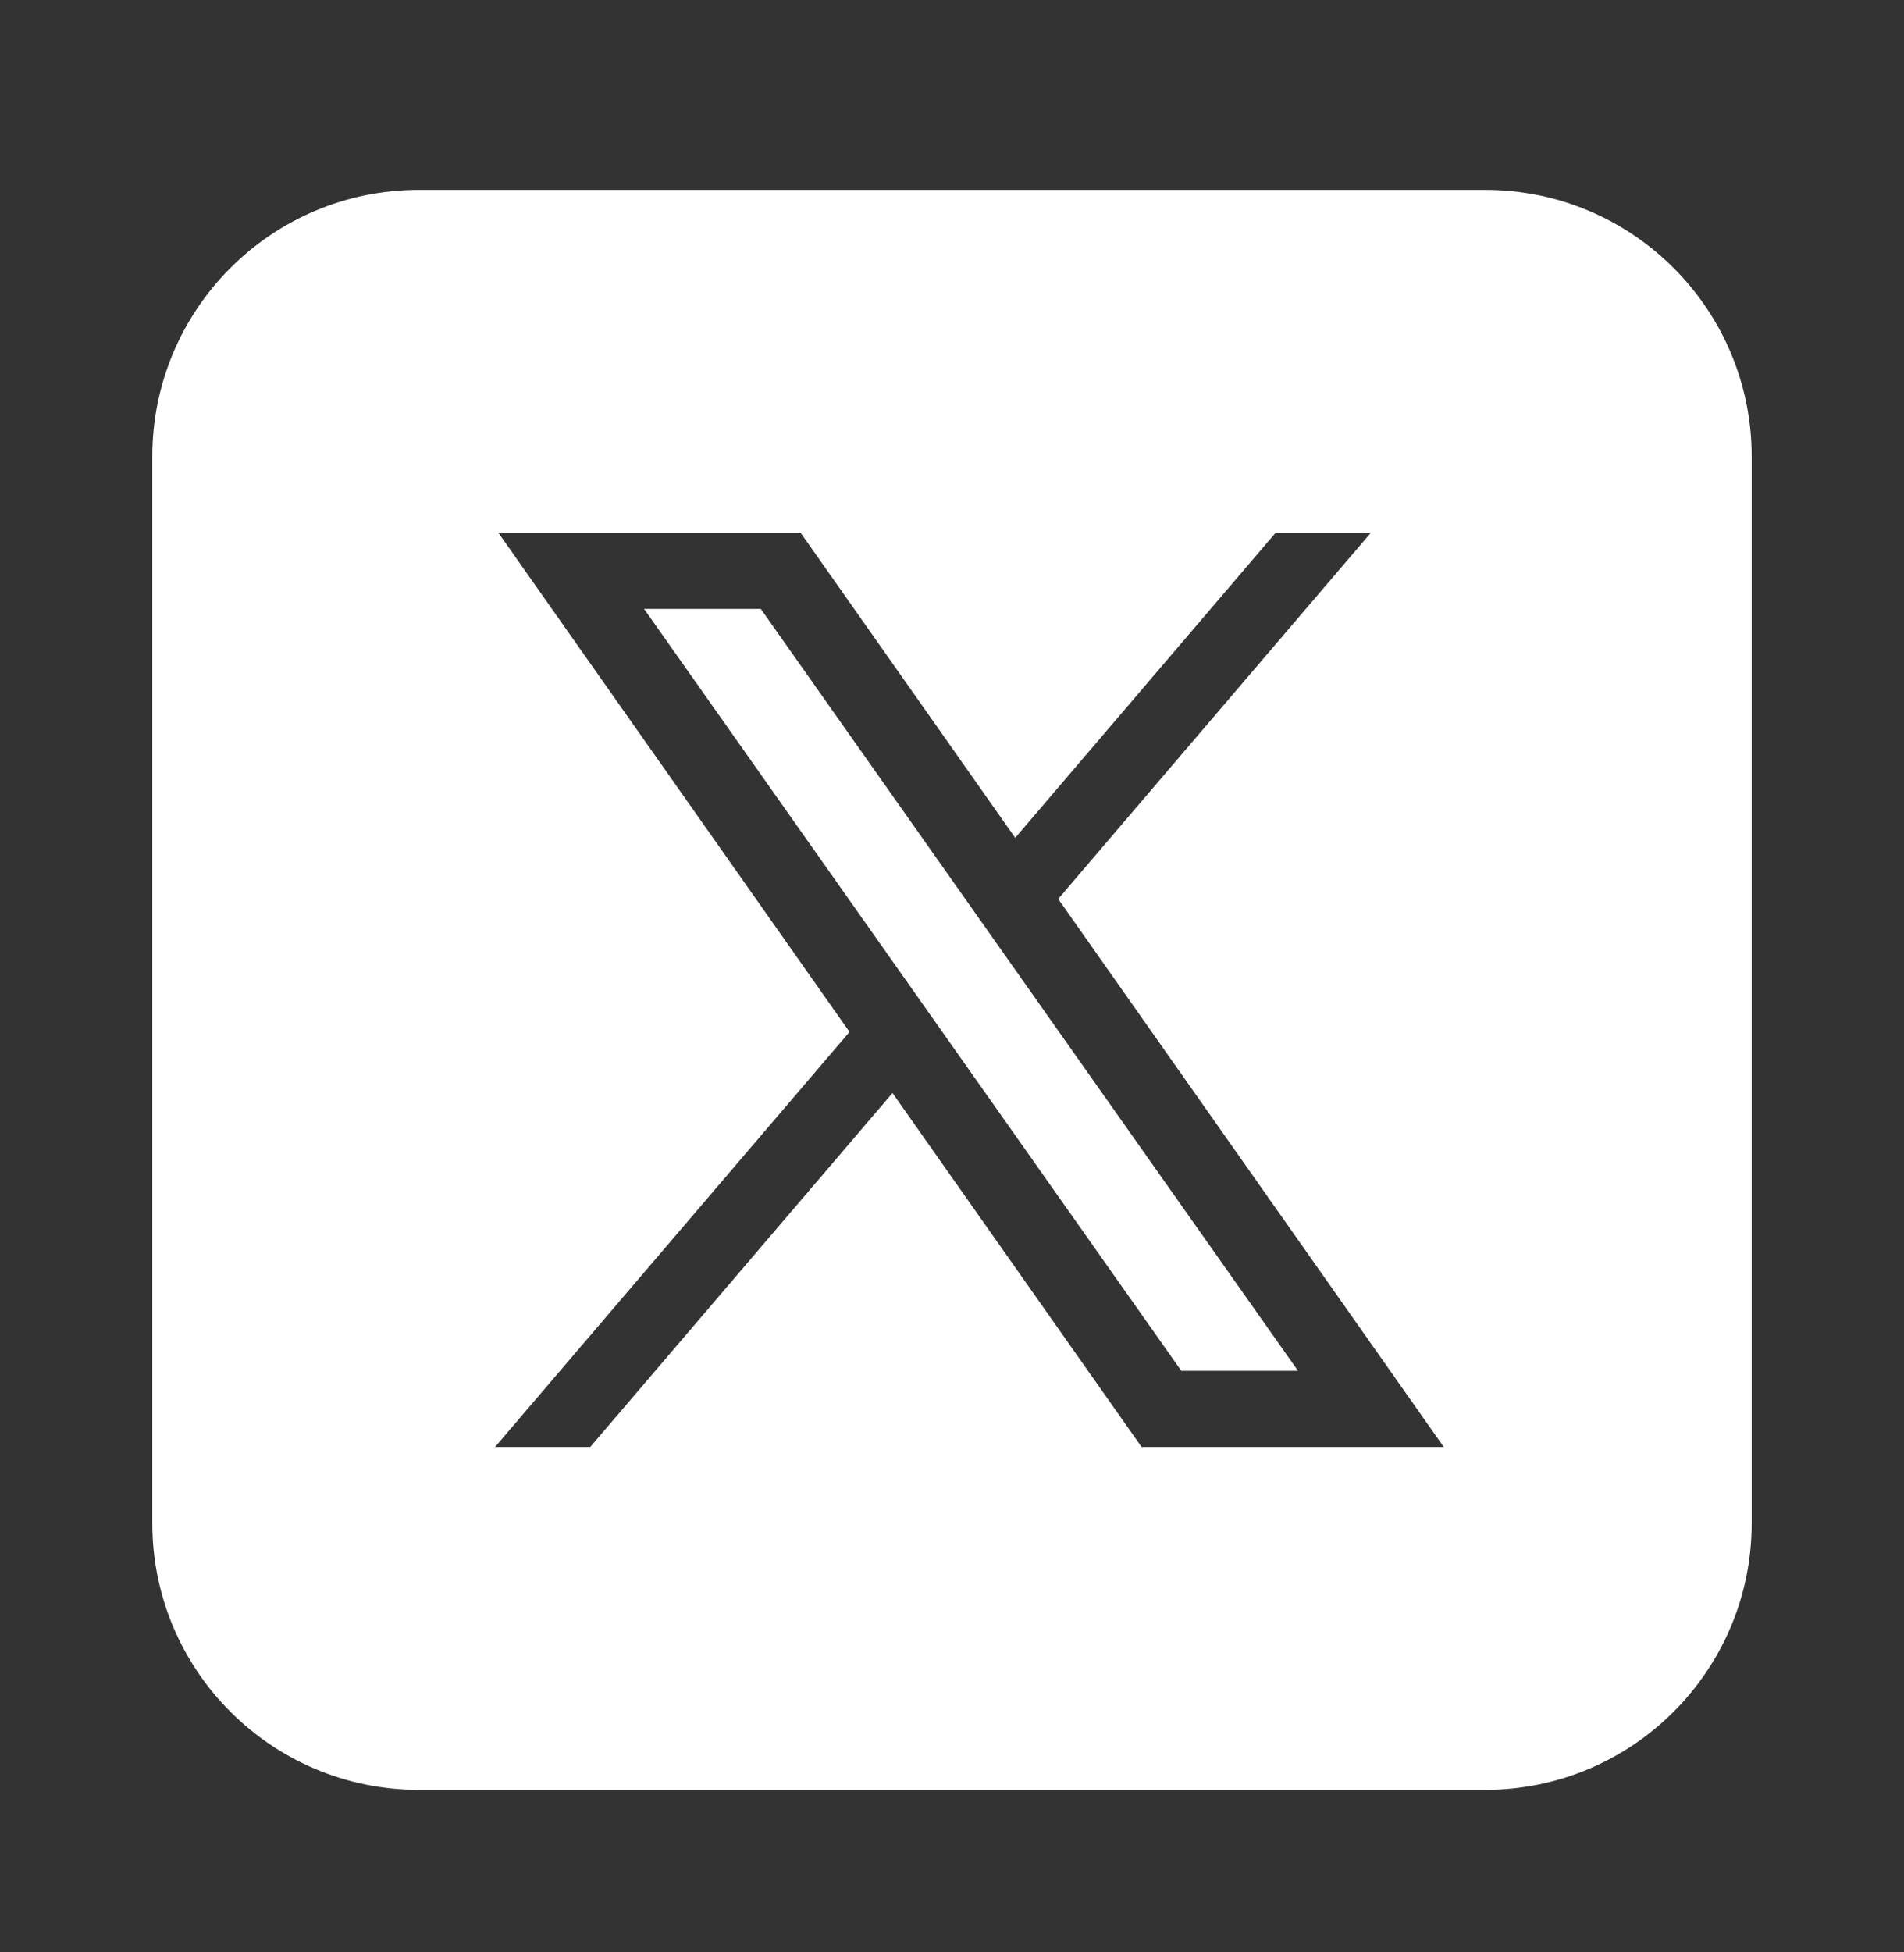 <svg width="40" height="41" viewBox="0 0 40 41" fill="none" xmlns="http://www.w3.org/2000/svg">
<rect x="0" y="0" width="40" height="41" fill="#333333" stroke="none"/>
<path d="M8.8 3.987C5.707 3.987 3.2 6.495 3.2 9.587V31.987C3.2 35.08 5.707 37.587 8.8 37.587H31.2C34.293 37.587 36.8 35.08 36.8 31.987V9.587C36.8 6.495 34.293 3.987 31.2 3.987H8.8ZM10.469 11.187H16.819L21.328 17.595L26.8 11.187H28.8L22.231 18.878L30.331 30.387H23.983L18.75 22.953L12.4 30.387H10.4L17.847 21.67L10.469 11.187ZM13.531 12.787L24.817 28.787H27.269L15.983 12.787H13.531Z" fill="white"/>
</svg>
